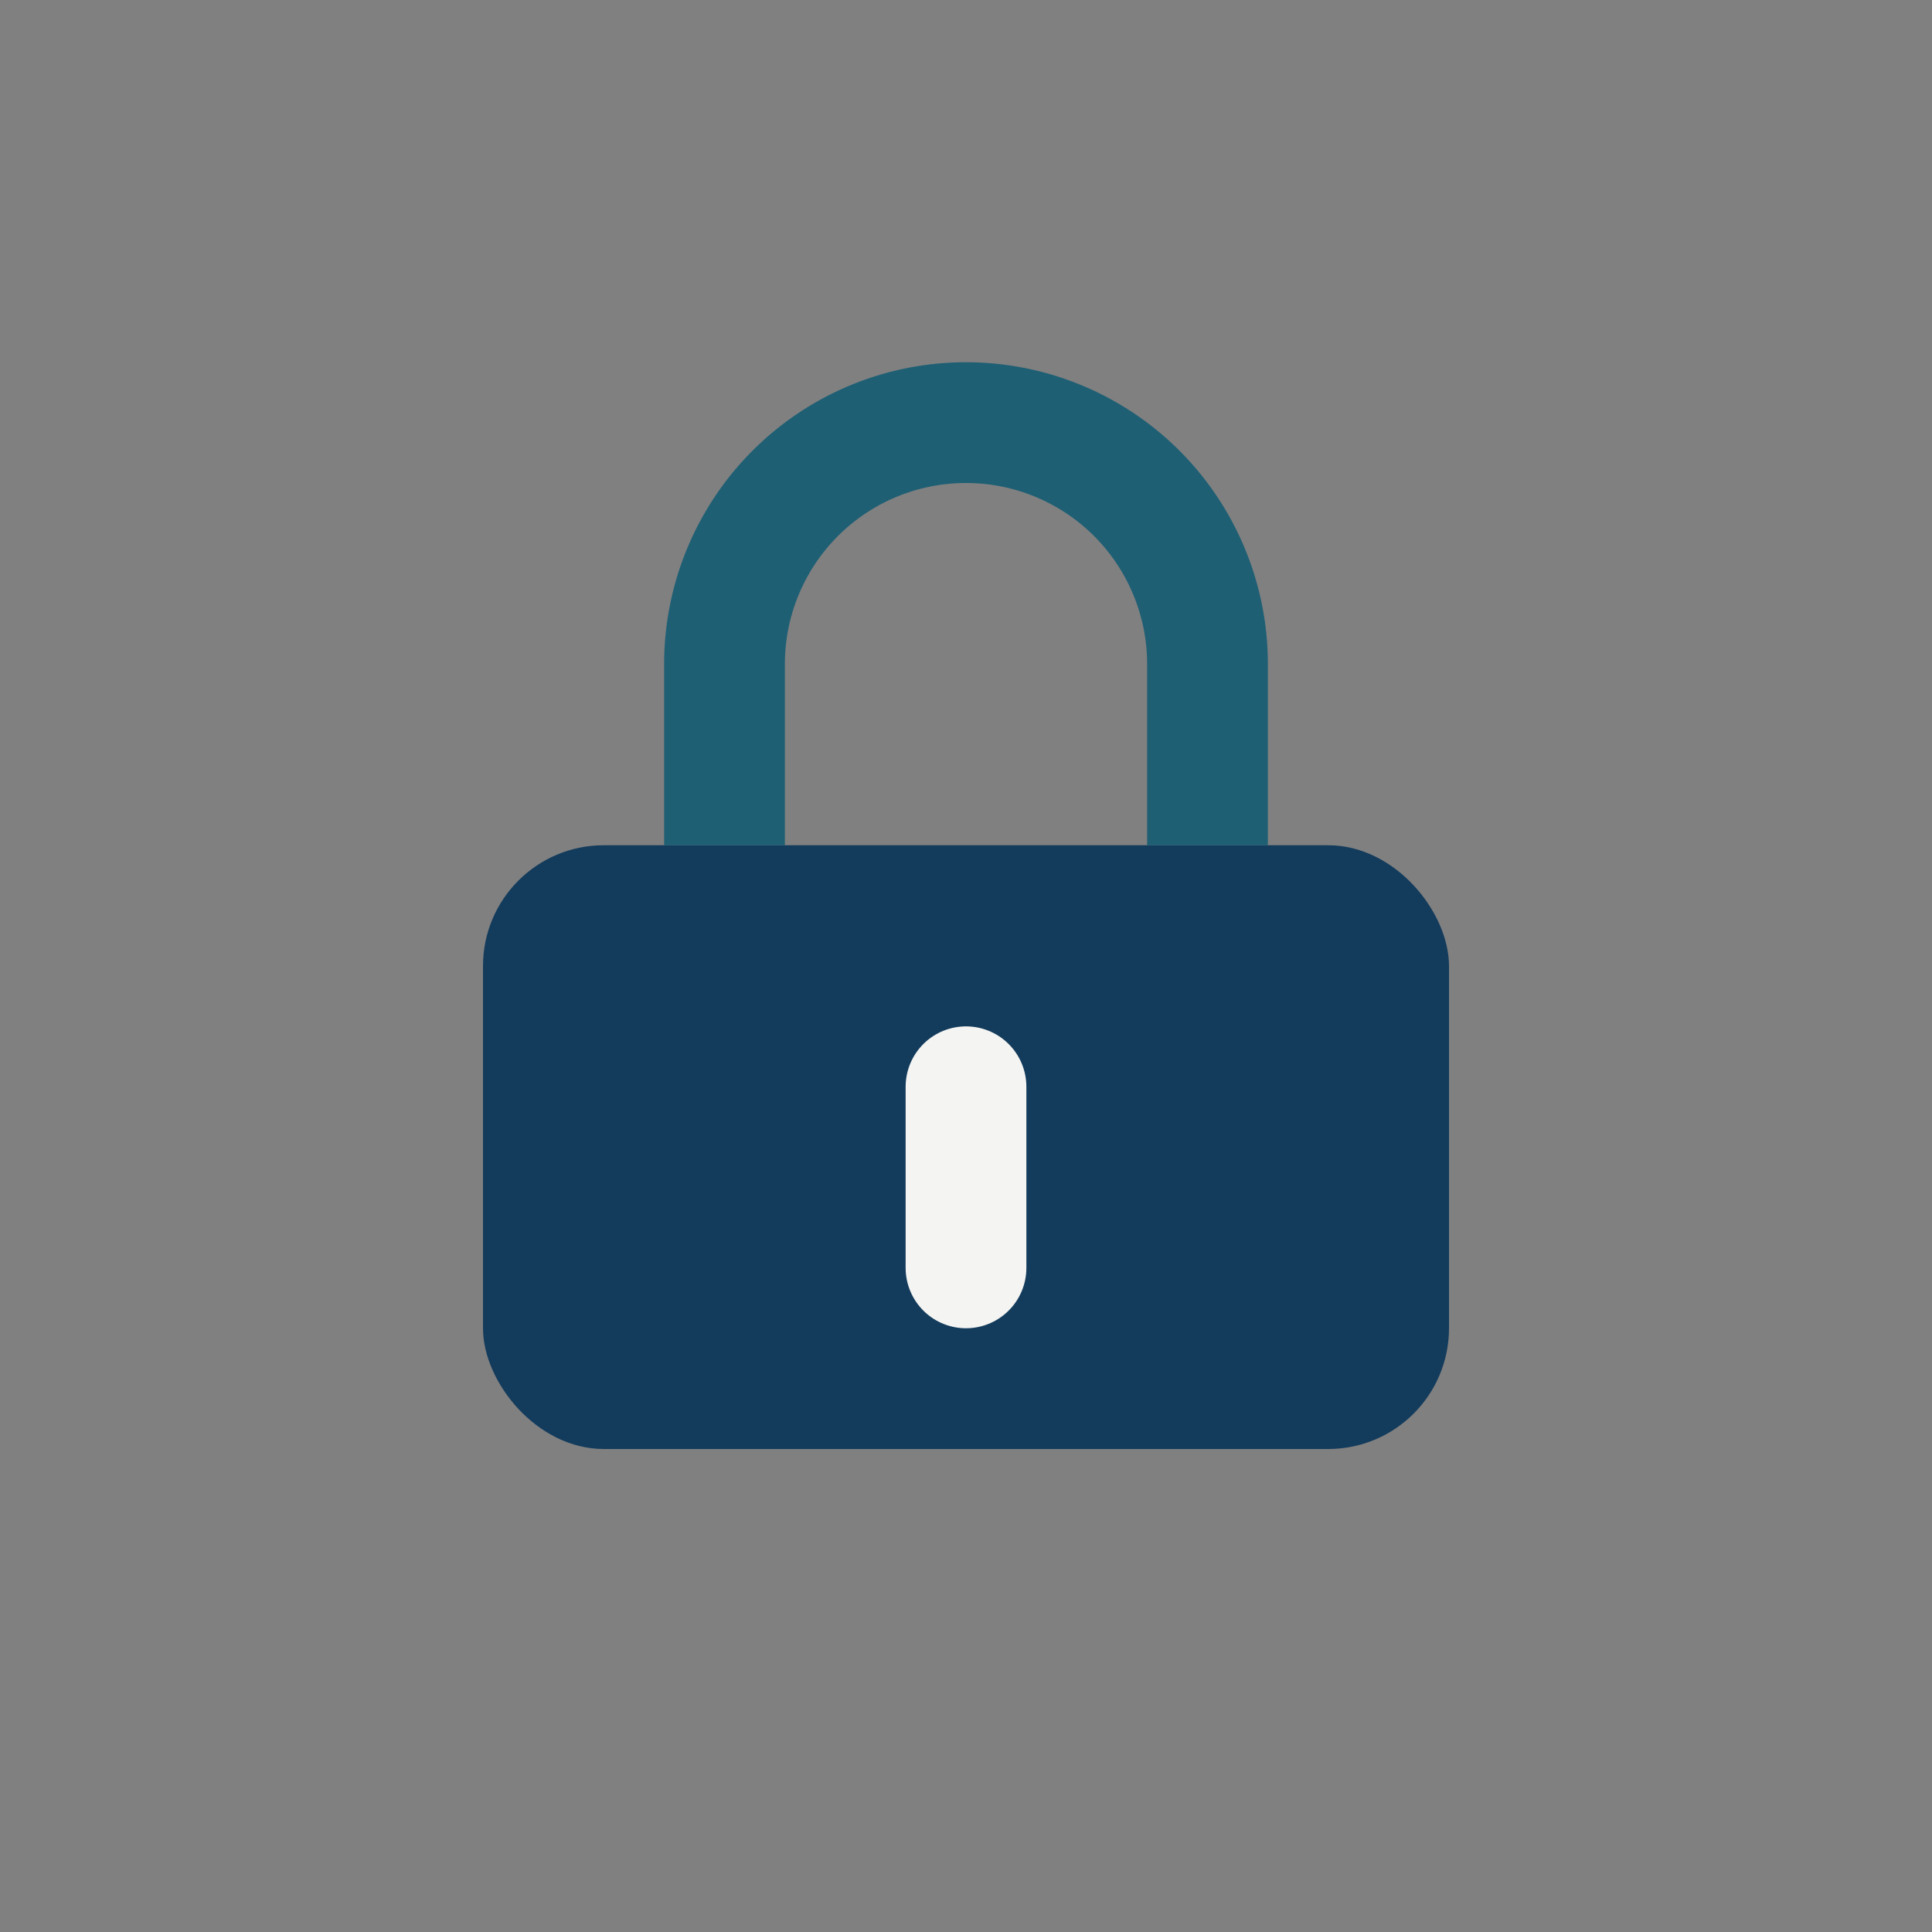 <?xml version="1.0" encoding="UTF-8"?>
<svg xmlns="http://www.w3.org/2000/svg" width="32" height="32" viewBox="0 0 32 32"><rect x="0" y="0" width="32" height="32" fill="#808080" stroke="none"/><rect x="8" y="14" width="16" height="10" rx="2" fill="#133B5C"/><path d="M16 21v-3" stroke="#F4F4F2" stroke-width="2" stroke-linecap="round"/><path d="M12 14v-3a4 4 0 018 0v3" stroke="#1E5F74" stroke-width="2" fill="none"/></svg>